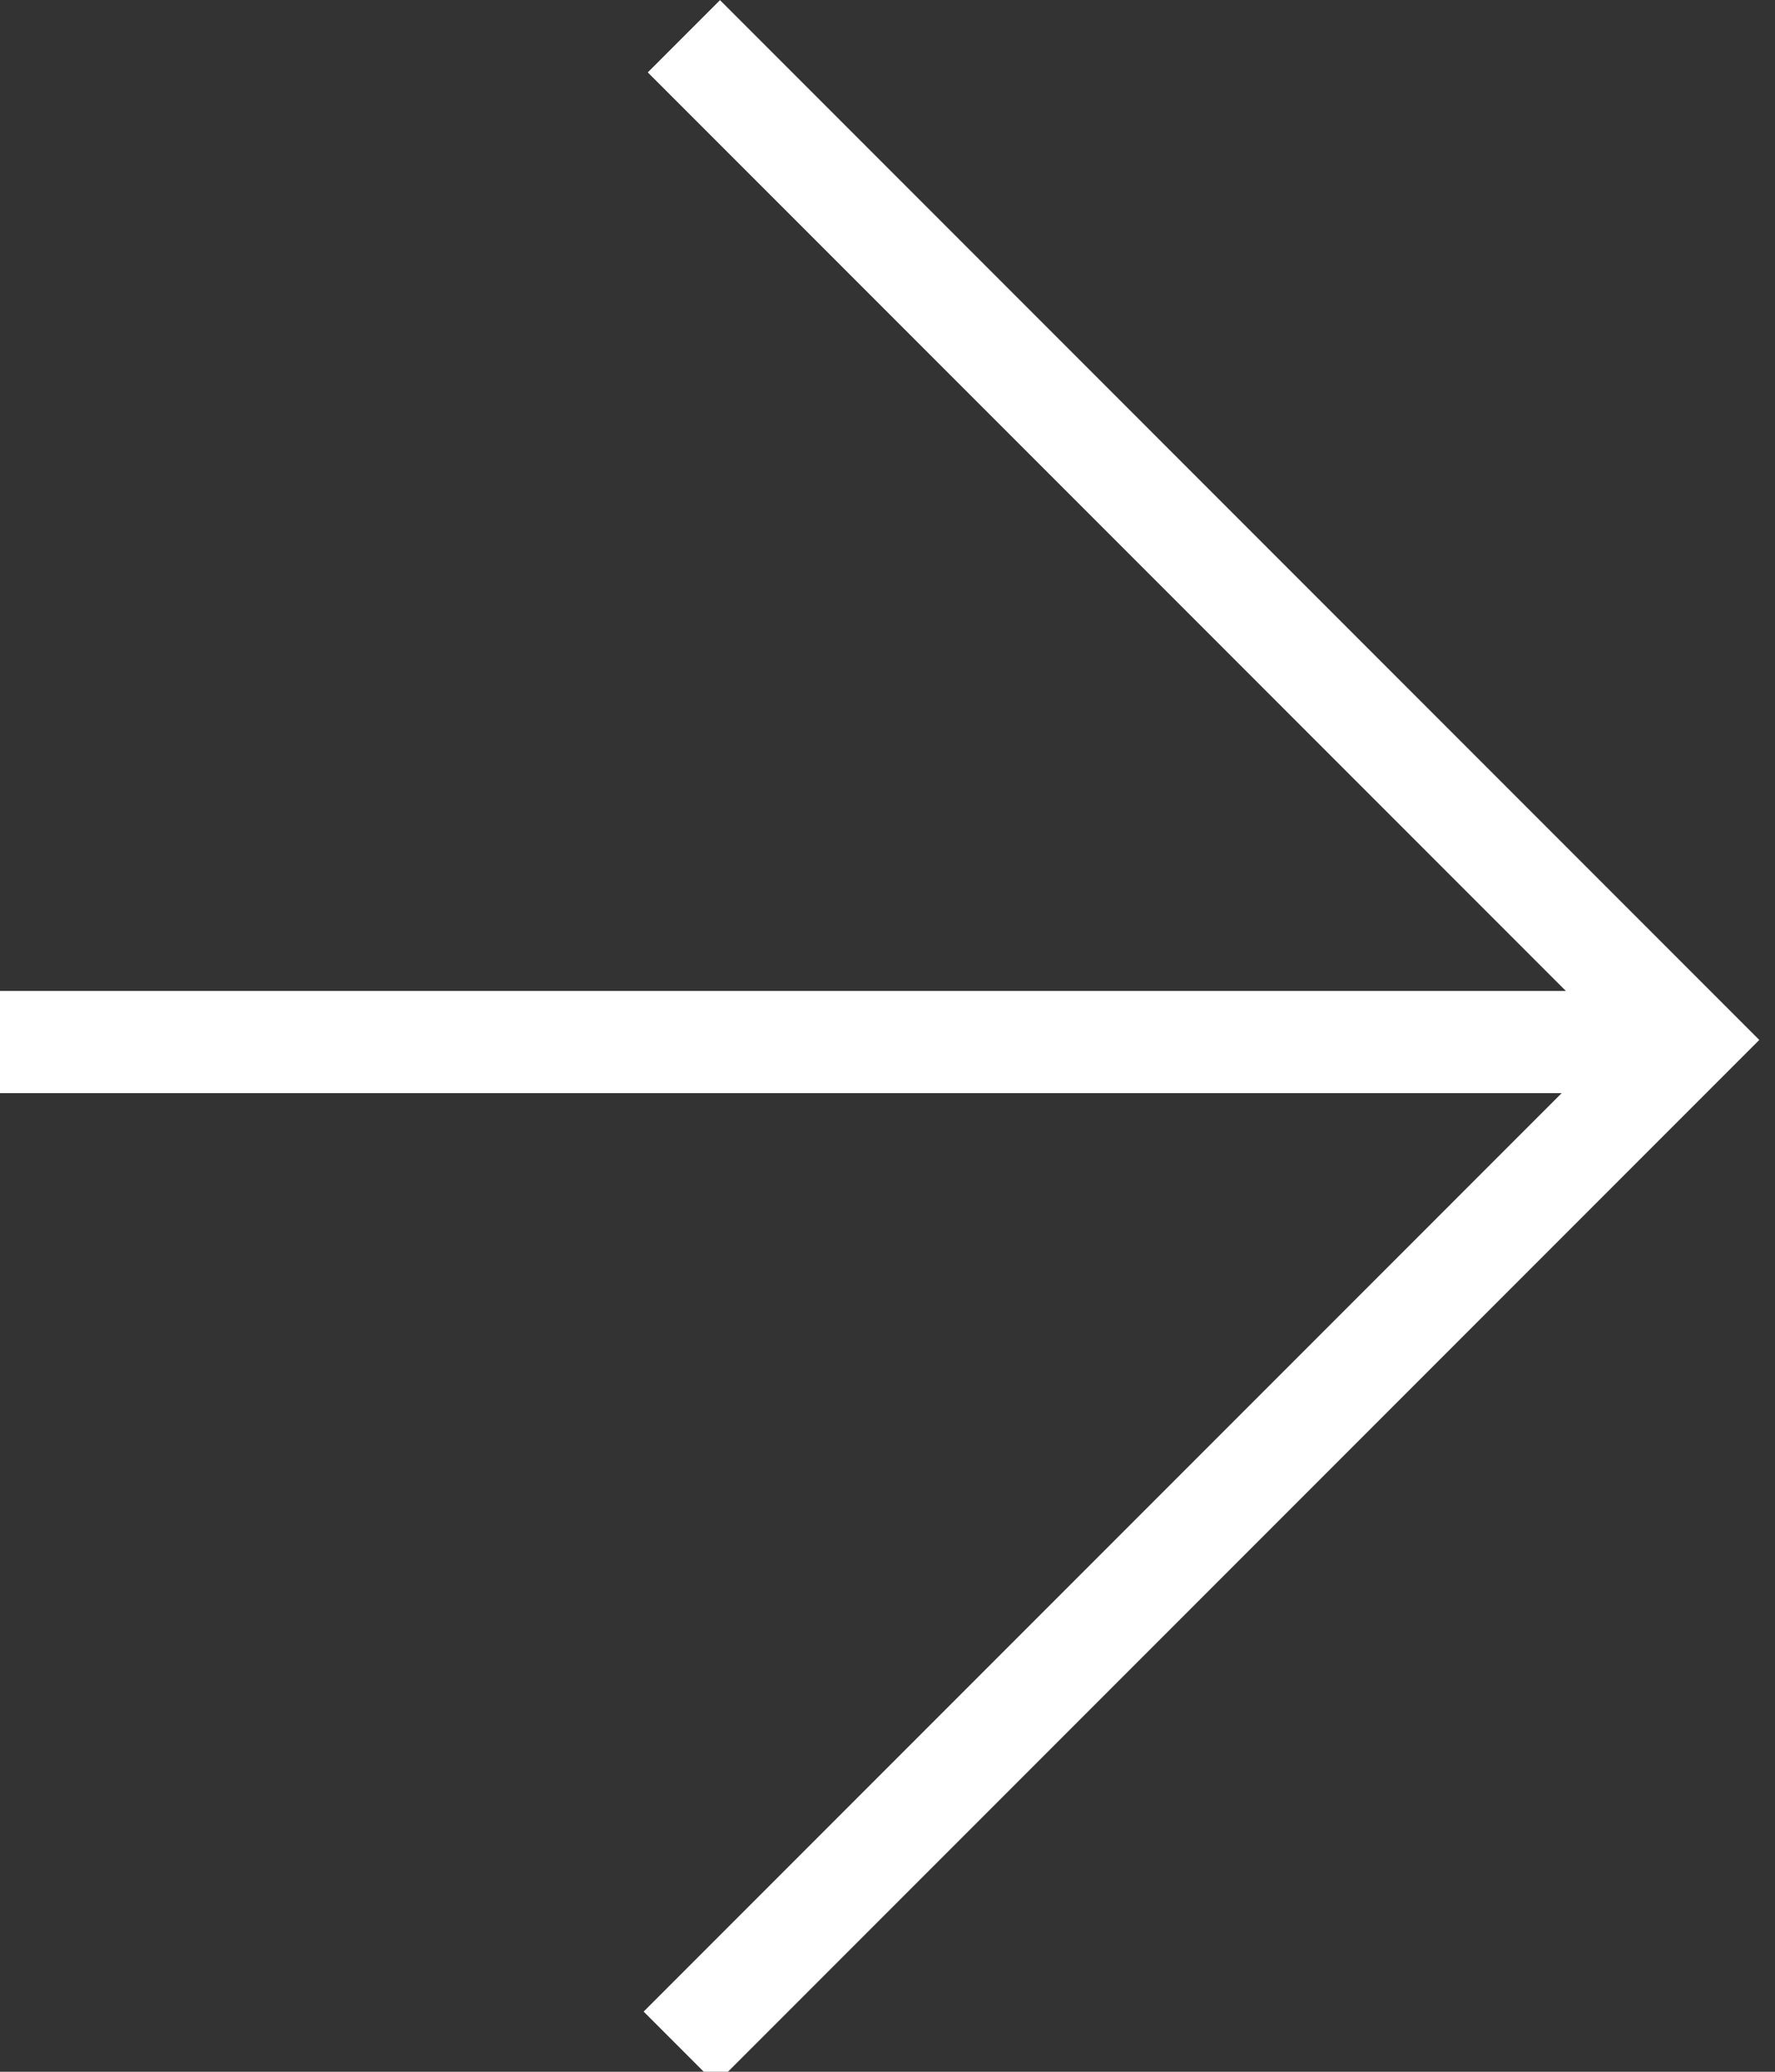 <svg xmlns="http://www.w3.org/2000/svg" width="24" height="28" viewBox="0 0 24 28" fill="none"><rect x="0" y="0" width="24" height="28" fill="#333333" stroke="none"/><g clip-path="url(#clip0_8648_47)"><path d="M-188 14.083H22.777" stroke="white" stroke-width="1.381" stroke-miterlimit="10"></path><path d="M9.191 27.675L22.811 14.055L9.247 0.49" stroke="white" stroke-width="1.381" stroke-miterlimit="10"></path></g><defs><clipPath id="clip0_8648_47"><rect width="24" height="28" fill="white"></rect></clipPath></defs></svg>